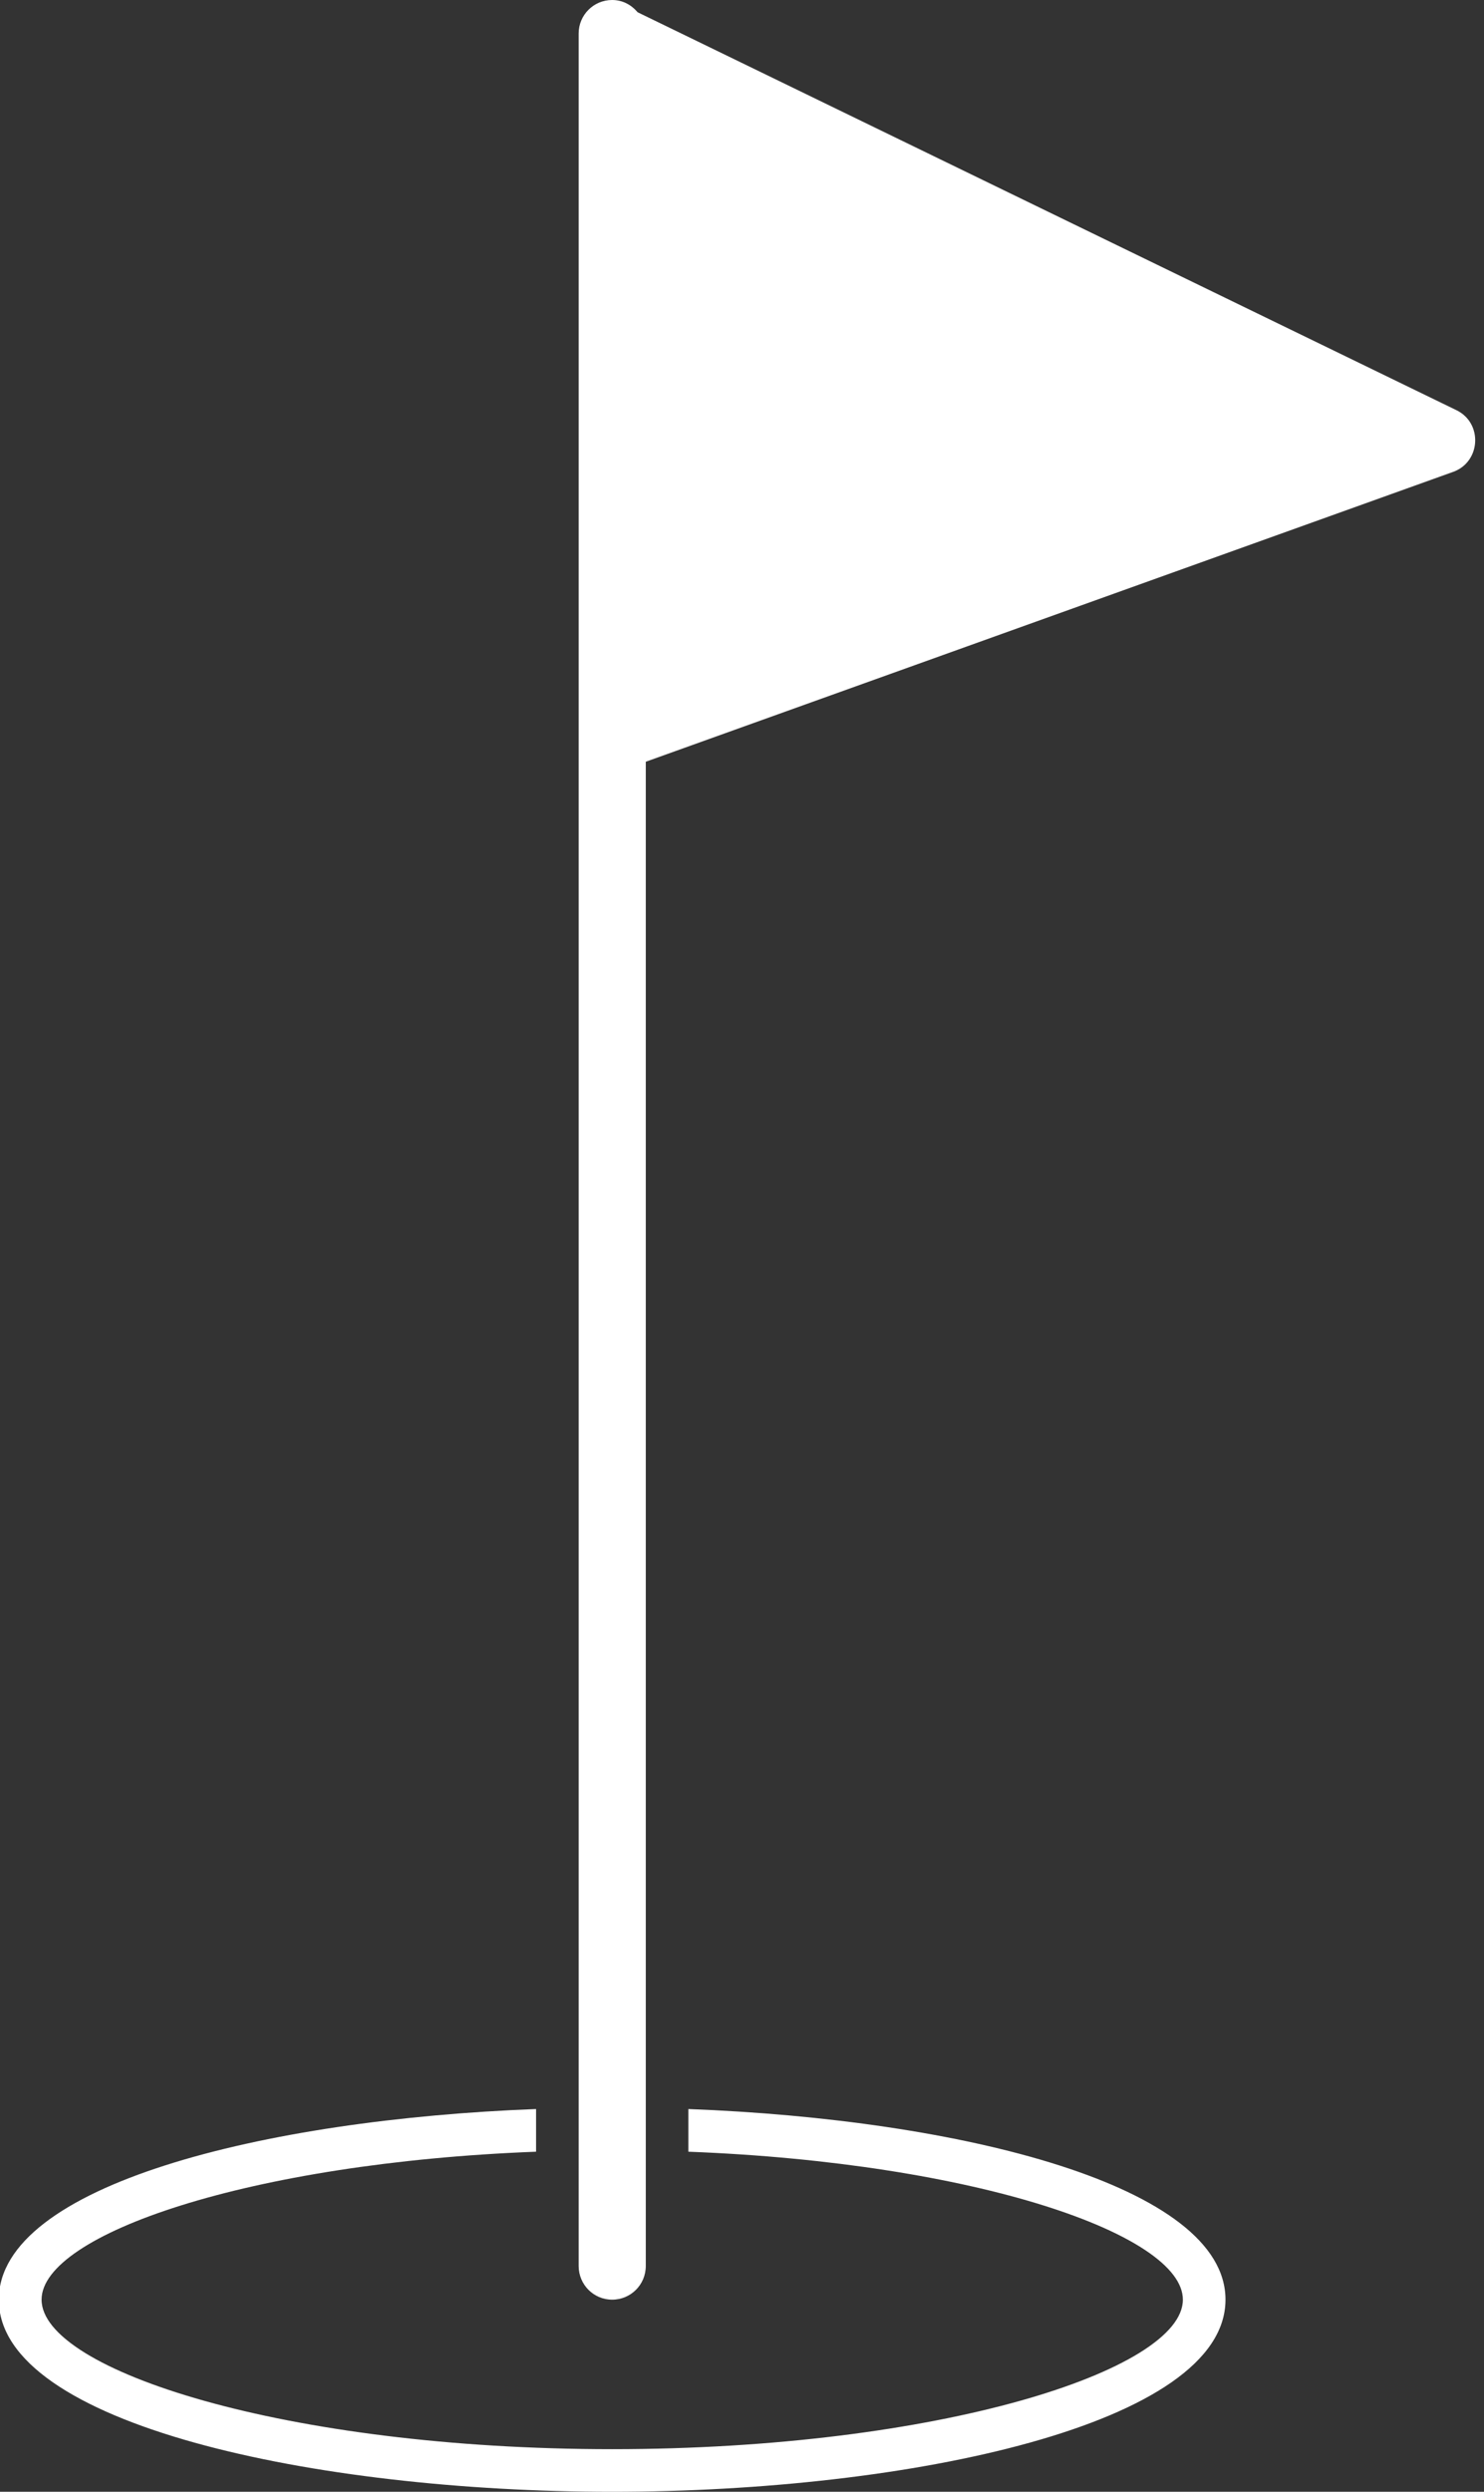 <?xml version="1.0" encoding="UTF-8" standalone="no"?><svg xmlns="http://www.w3.org/2000/svg" xmlns:xlink="http://www.w3.org/1999/xlink" fill="#ffffff" height="50" preserveAspectRatio="xMidYMid meet" version="1" viewBox="35.2 25.0 29.8 50.0" width="29.8" zoomAndPan="magnify"><rect x="35.2" y="25.0" width="29.8" height="50.0" fill="#333333" stroke="none"/><g id="change1_1"><path d="M 64.445 33.23 L 48.004 25.246 C 47.879 25.098 47.703 25 47.492 25 C 47.121 25 46.82 25.301 46.82 25.672 L 46.82 70.469 C 46.82 70.844 47.121 71.145 47.492 71.145 C 47.867 71.145 48.168 70.844 48.168 70.469 L 48.168 40.285 L 64.379 34.469 C 64.938 34.27 64.98 33.488 64.445 33.23" fill="inherit"/><path d="M 49.023 67.32 L 49.023 68.176 C 54.797 68.398 58.953 69.84 58.953 71.145 C 58.953 72.559 54.051 74.145 47.492 74.145 C 40.934 74.145 36.035 72.559 36.035 71.145 C 36.035 69.84 40.191 68.398 45.965 68.176 L 45.965 67.32 C 40.488 67.527 35.176 68.852 35.176 71.145 C 35.176 73.648 41.523 75 47.492 75 C 53.465 75 59.809 73.648 59.809 71.145 C 59.809 68.852 54.5 67.527 49.023 67.32" fill="inherit"/></g></svg>